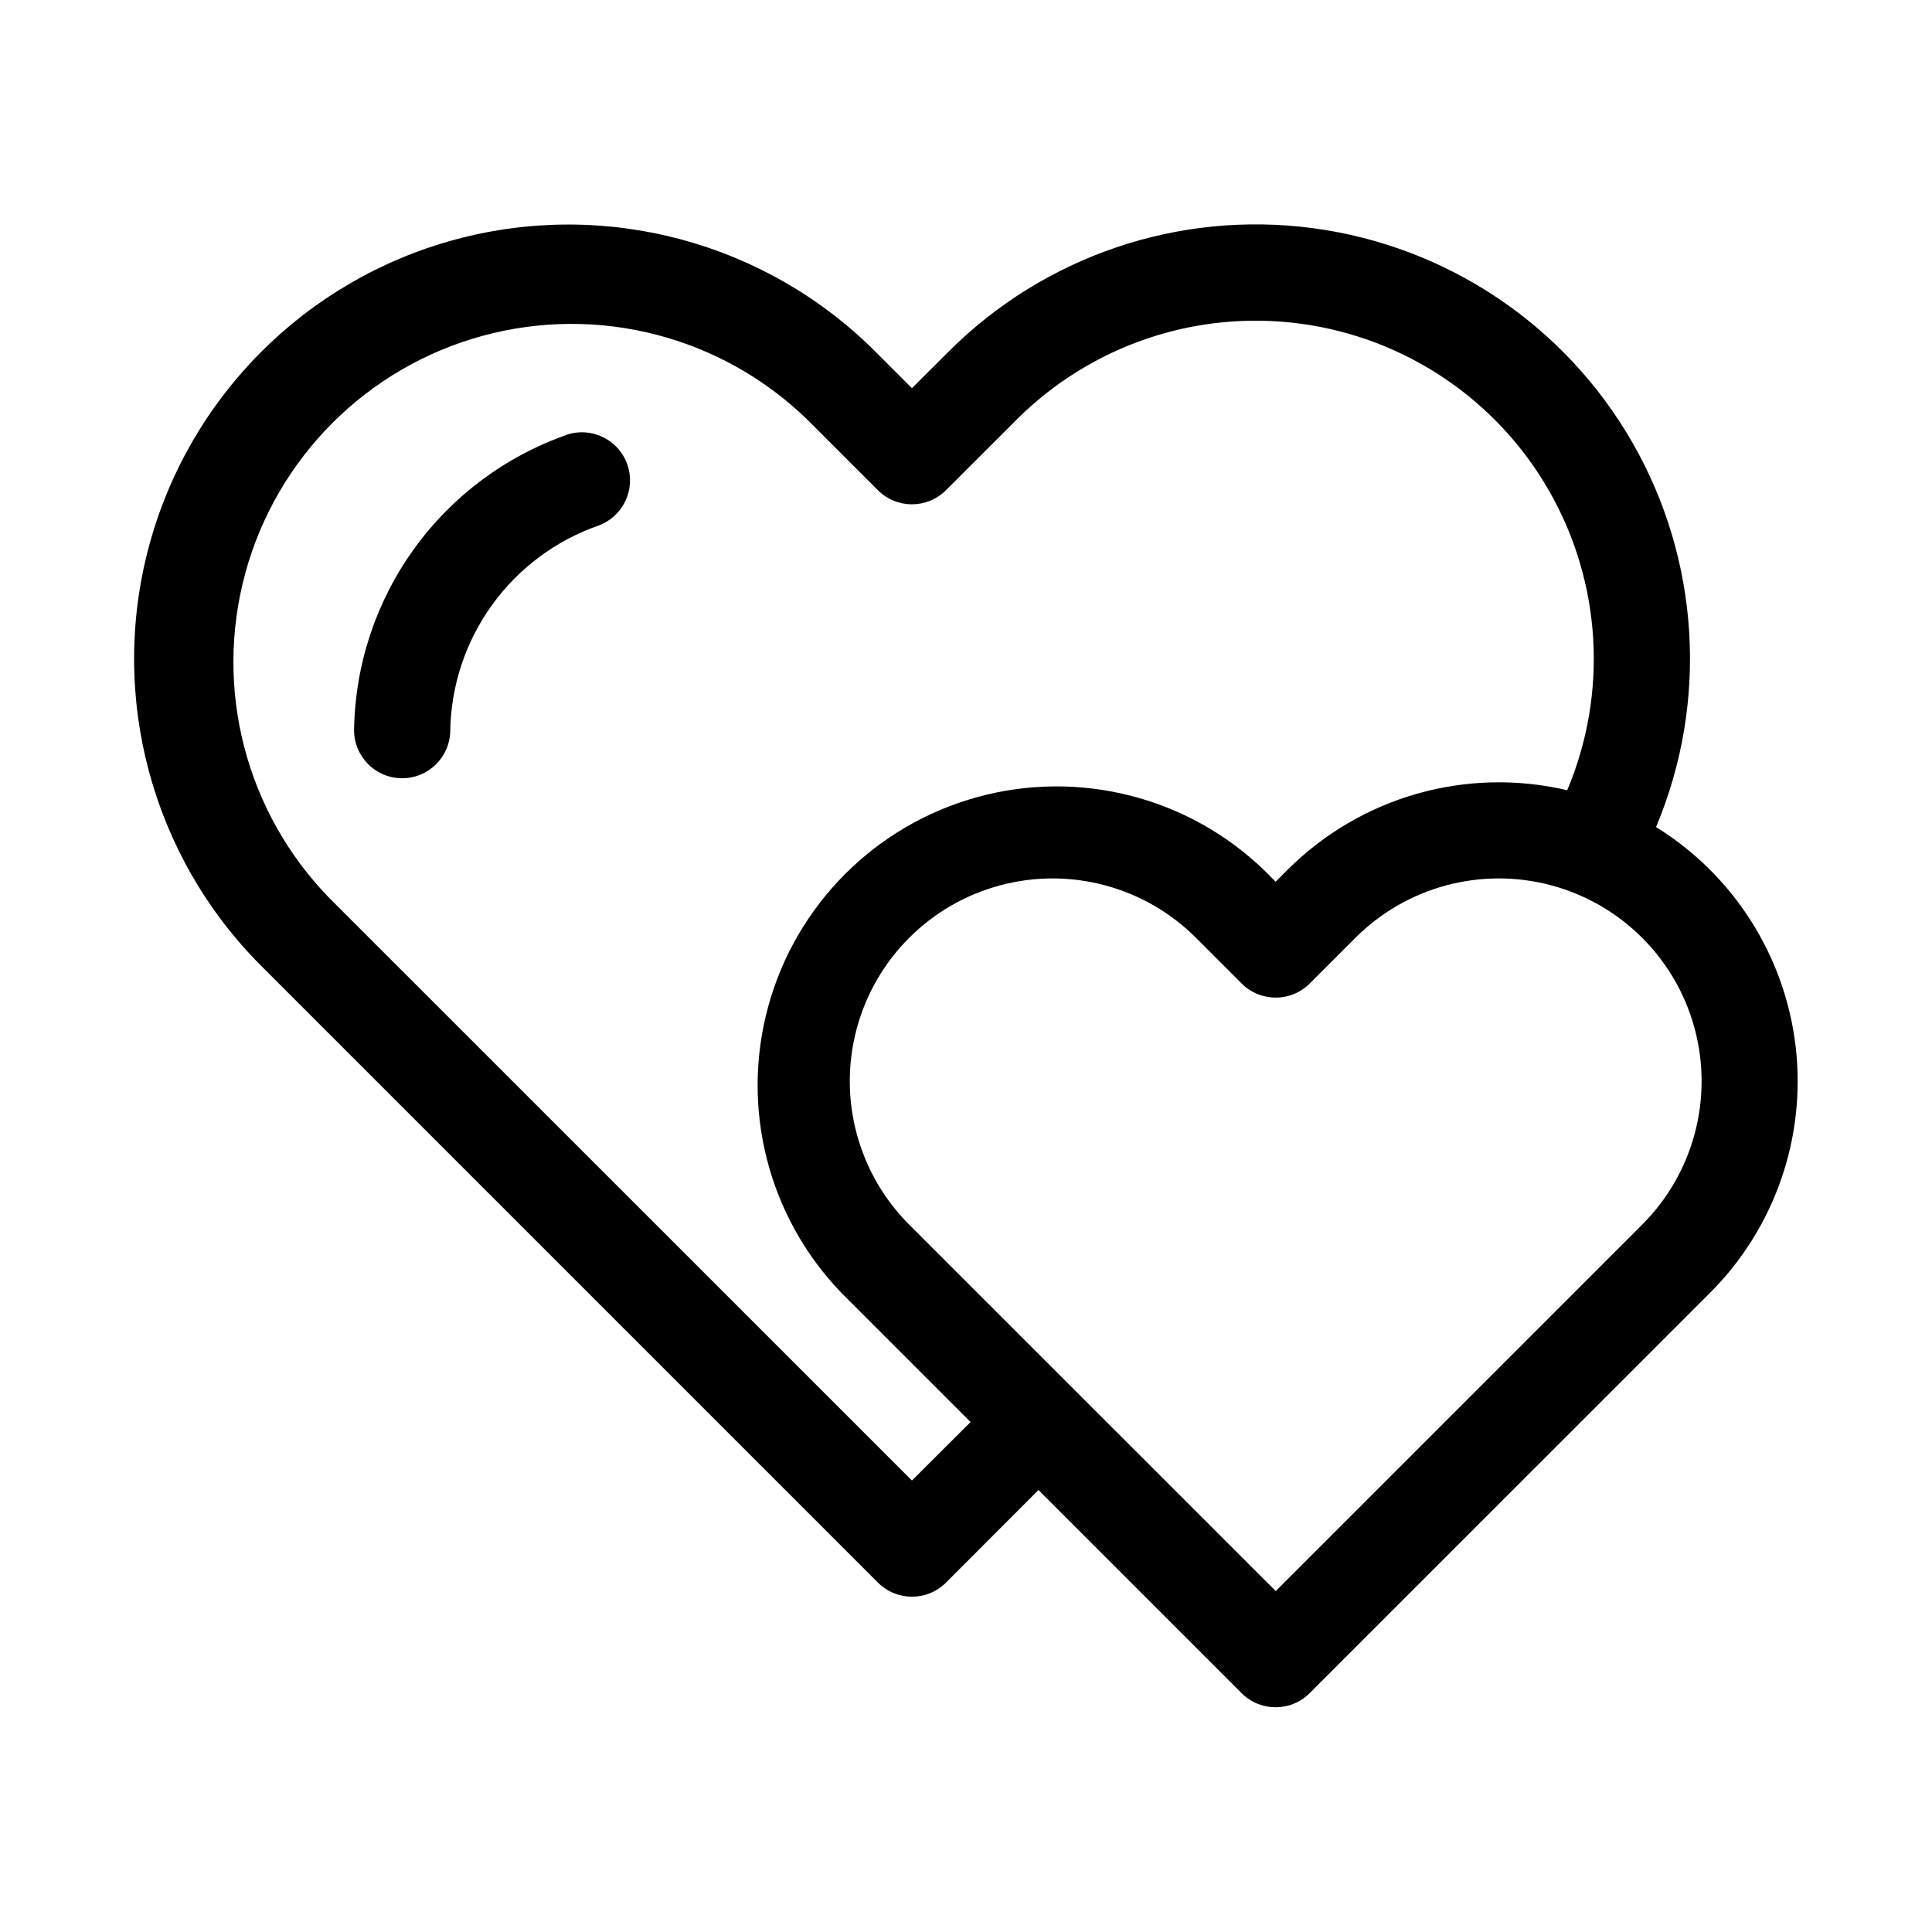 <?xml version="1.0" encoding="UTF-8"?>
<!-- The Best Svg Icon site in the world: iconSvg.co, Visit us! https://iconsvg.co -->
<svg fill="#000000" width="800px" height="800px" version="1.1" viewBox="144 144 512 512" xmlns="http://www.w3.org/2000/svg">
 <g fill-rule="evenodd">
  <path d="m294.37 259.18c-16.289 5.66-30.445 16.188-40.559 30.156-10.109 13.969-15.688 30.707-15.977 47.949-0.117 7.039 5.492 12.84 12.531 12.957 7.039 0.117 12.84-5.492 12.957-12.531 0.188-12.016 4.066-23.688 11.105-33.426 7.039-9.742 16.902-17.082 28.254-21.031 6.484-2.43 9.848-9.586 7.578-16.125-2.269-6.539-9.344-10.074-15.938-7.965z"/>
  <path d="m582.87 363.17c13.898-33.055 11.598-70.699-6.227-101.82-17.824-31.117-49.133-52.145-84.676-56.879-35.547-4.731-71.266 7.375-96.609 32.746l-9.684 9.652-9.652-9.652c-29.078-29.078-71.457-40.43-111.18-29.785s-70.738 41.668-81.379 81.387c-10.641 39.723 0.715 82.102 29.793 111.18l163.42 163.42c4.981 4.965 13.035 4.965 18.012 0l24.512-24.547 53.848 53.848c4.977 4.965 13.035 4.965 18.012 0l106.14-106.13c17.117-17.121 25.465-41.129 22.672-65.176-2.797-24.047-16.43-45.5-37.012-58.242zm-197.2 173.18-154.4-154.37c-22.141-22.734-30.605-55.484-22.258-86.102 8.348-30.617 32.266-54.535 62.883-62.883 30.617-8.348 63.363 0.117 86.098 22.258l18.672 18.672v0.004c4.981 4.961 13.035 4.961 18.012 0l18.707-18.691c19.746-19.746 47.57-29.164 75.25-25.461 27.68 3.703 52.055 20.098 65.918 44.344 13.859 24.242 15.629 53.566 4.777 79.297-26.695-6.266-54.73 1.715-74.121 21.098l-3.148 3.148-3.148-3.148h-0.004c-20.141-19.363-48.992-26.684-75.934-19.27-26.938 7.418-47.977 28.477-55.371 55.418-7.394 26.945-0.047 55.793 19.336 75.918l34.273 34.273zm193.53-67.809-97.109 97.109-97.141-97.109h-0.004c-13.578-13.574-18.879-33.363-13.914-51.91 4.969-18.547 19.453-33.035 38-38.004 18.543-4.973 38.336 0.328 51.914 13.902l12.121 12.121v0.004c4.977 4.965 13.035 4.965 18.012 0l12.121-12.121v-0.004c13.578-13.574 33.367-18.875 51.914-13.902 18.547 4.969 33.031 19.457 38 38.004 4.965 18.547-0.336 38.336-13.918 51.91z"/>
 </g>
</svg>